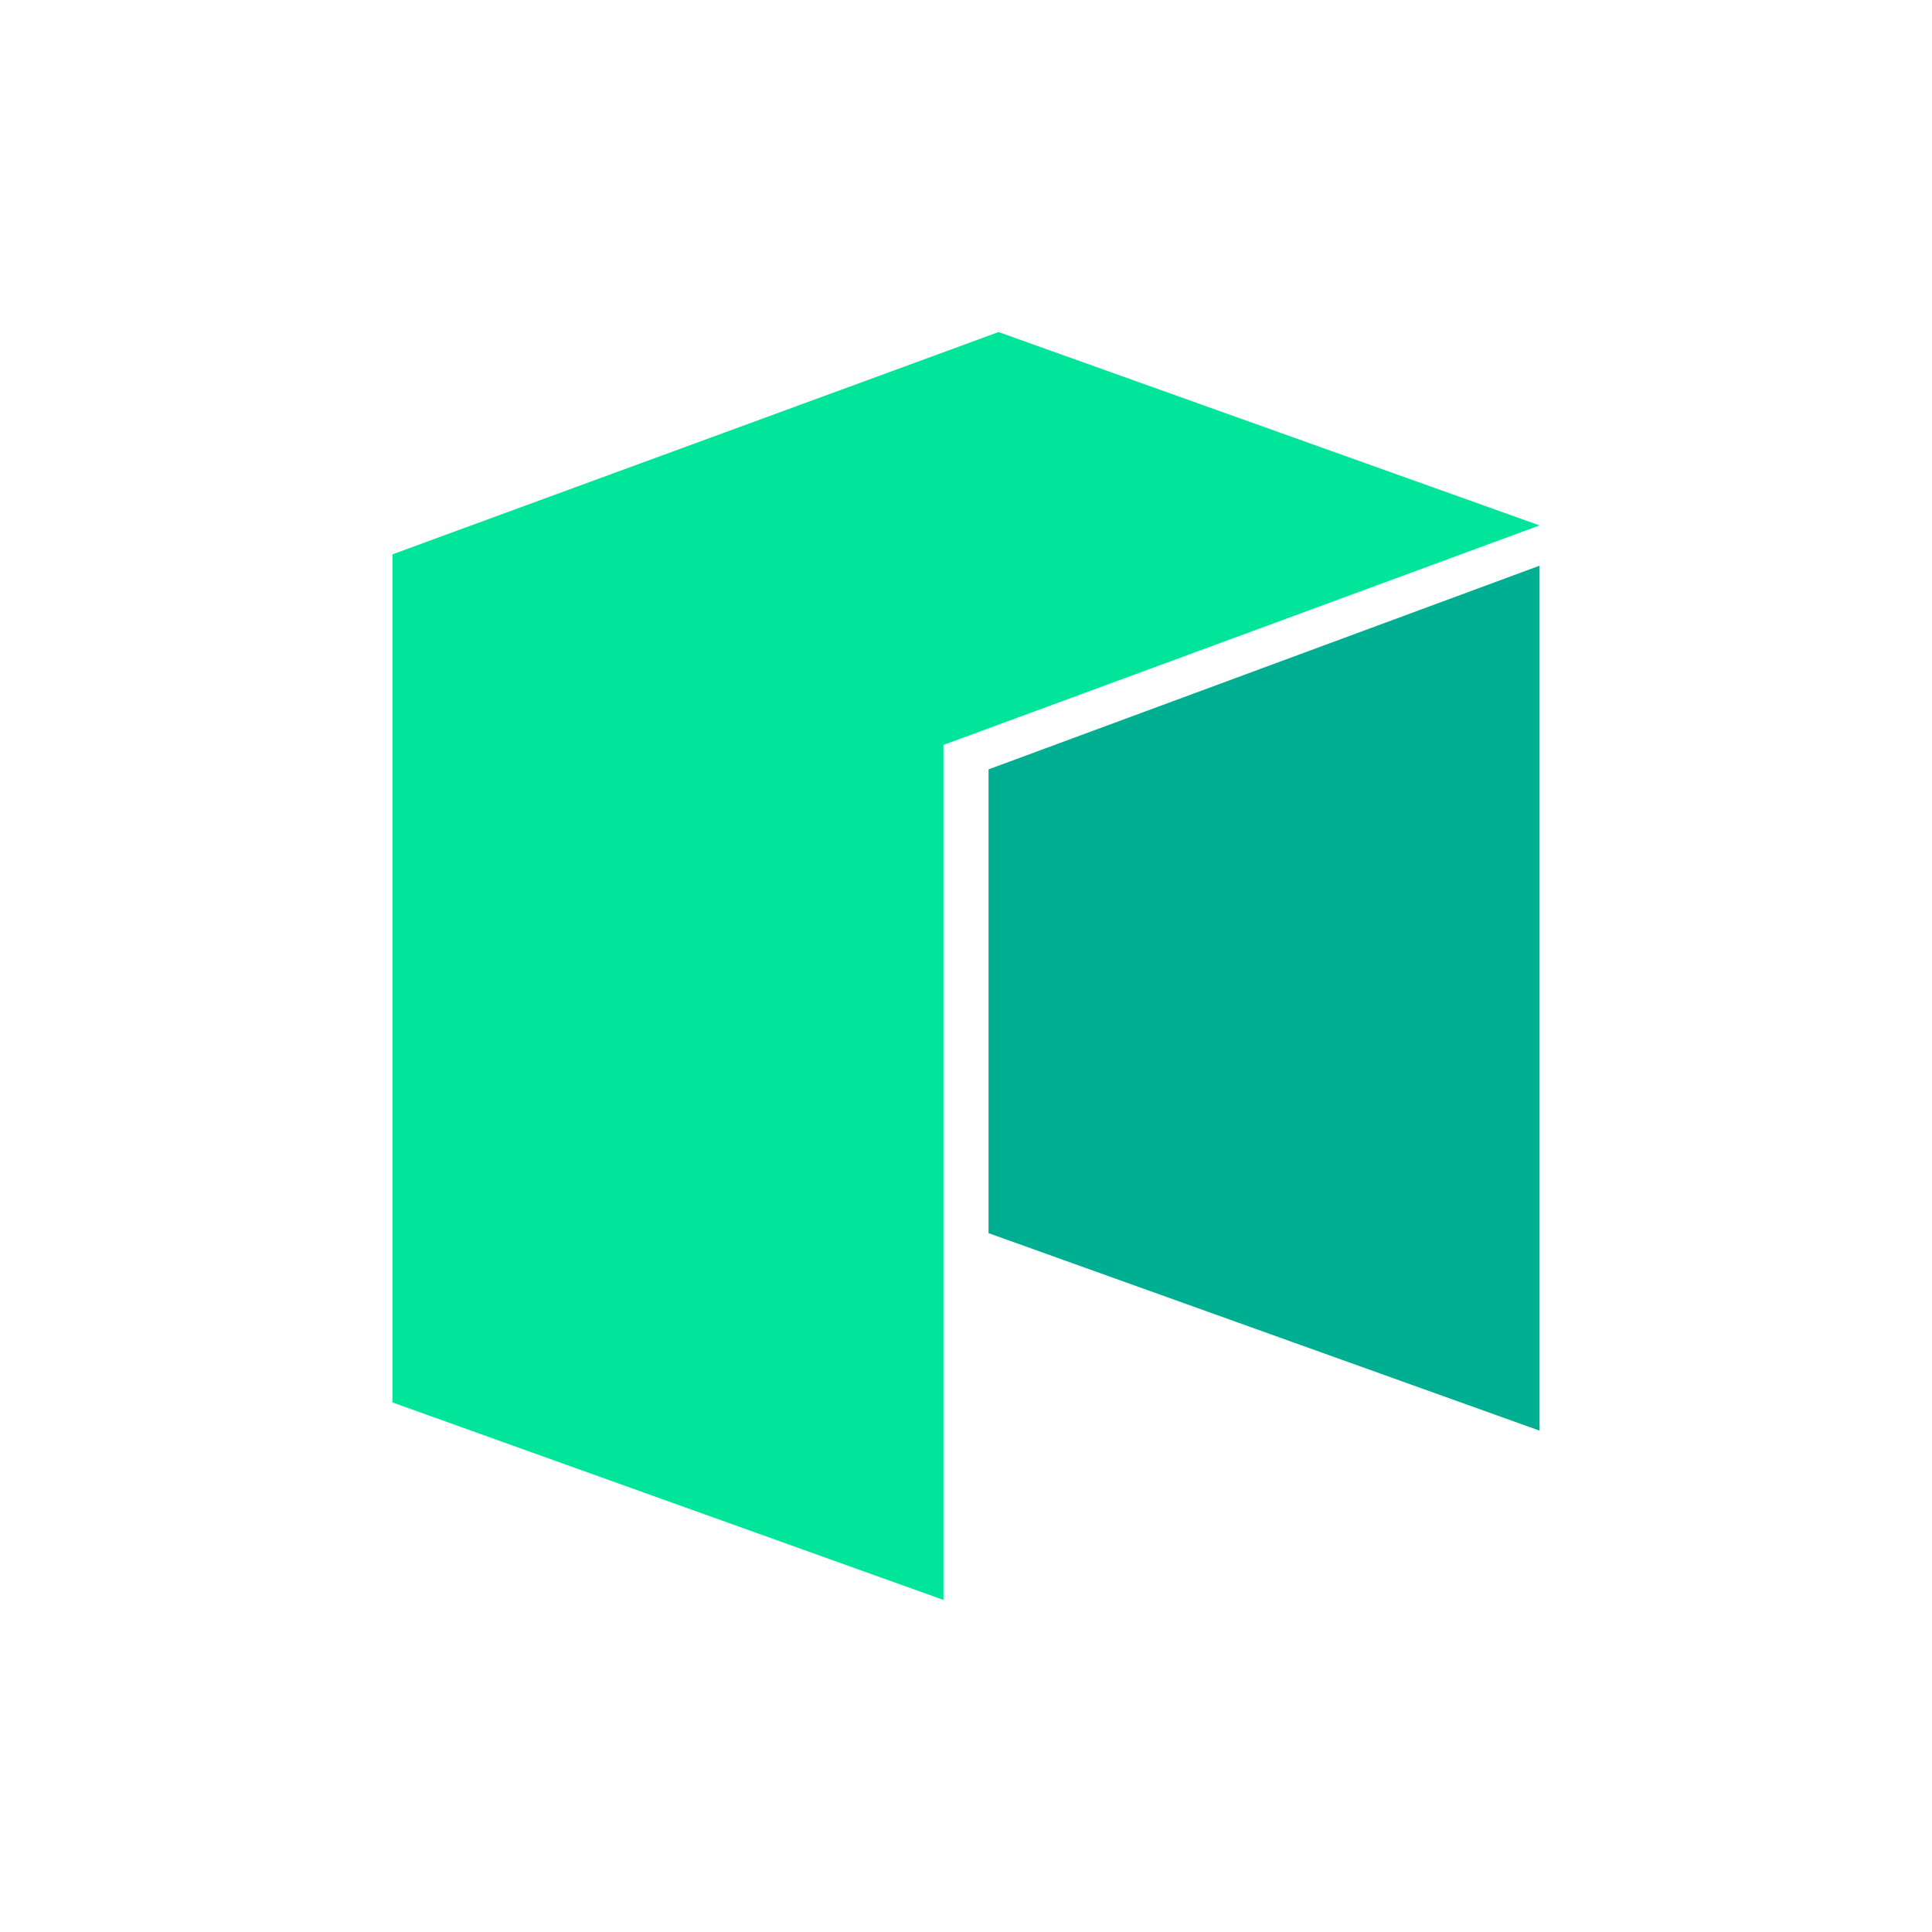 <svg width="64" height="64" viewBox="0 0 64 64" fill="none" xmlns="http://www.w3.org/2000/svg">
<g clip-path="url(#clip0_4063_25692)">
<path d="M13 18.363V46.458L31.253 53V24.677L51 17.405L33.078 11L13 18.363Z" fill="#00E599"/>
<path d="M32.747 25.486V40.85L51 47.392V18.739L32.747 25.486Z" fill="#00AF92"/>
</g>
<defs>
<clipPath id="clip0_4063_25692">
<rect width="38" height="42" fill="white" transform="translate(13 11)"/>
</clipPath>
</defs>
</svg>
